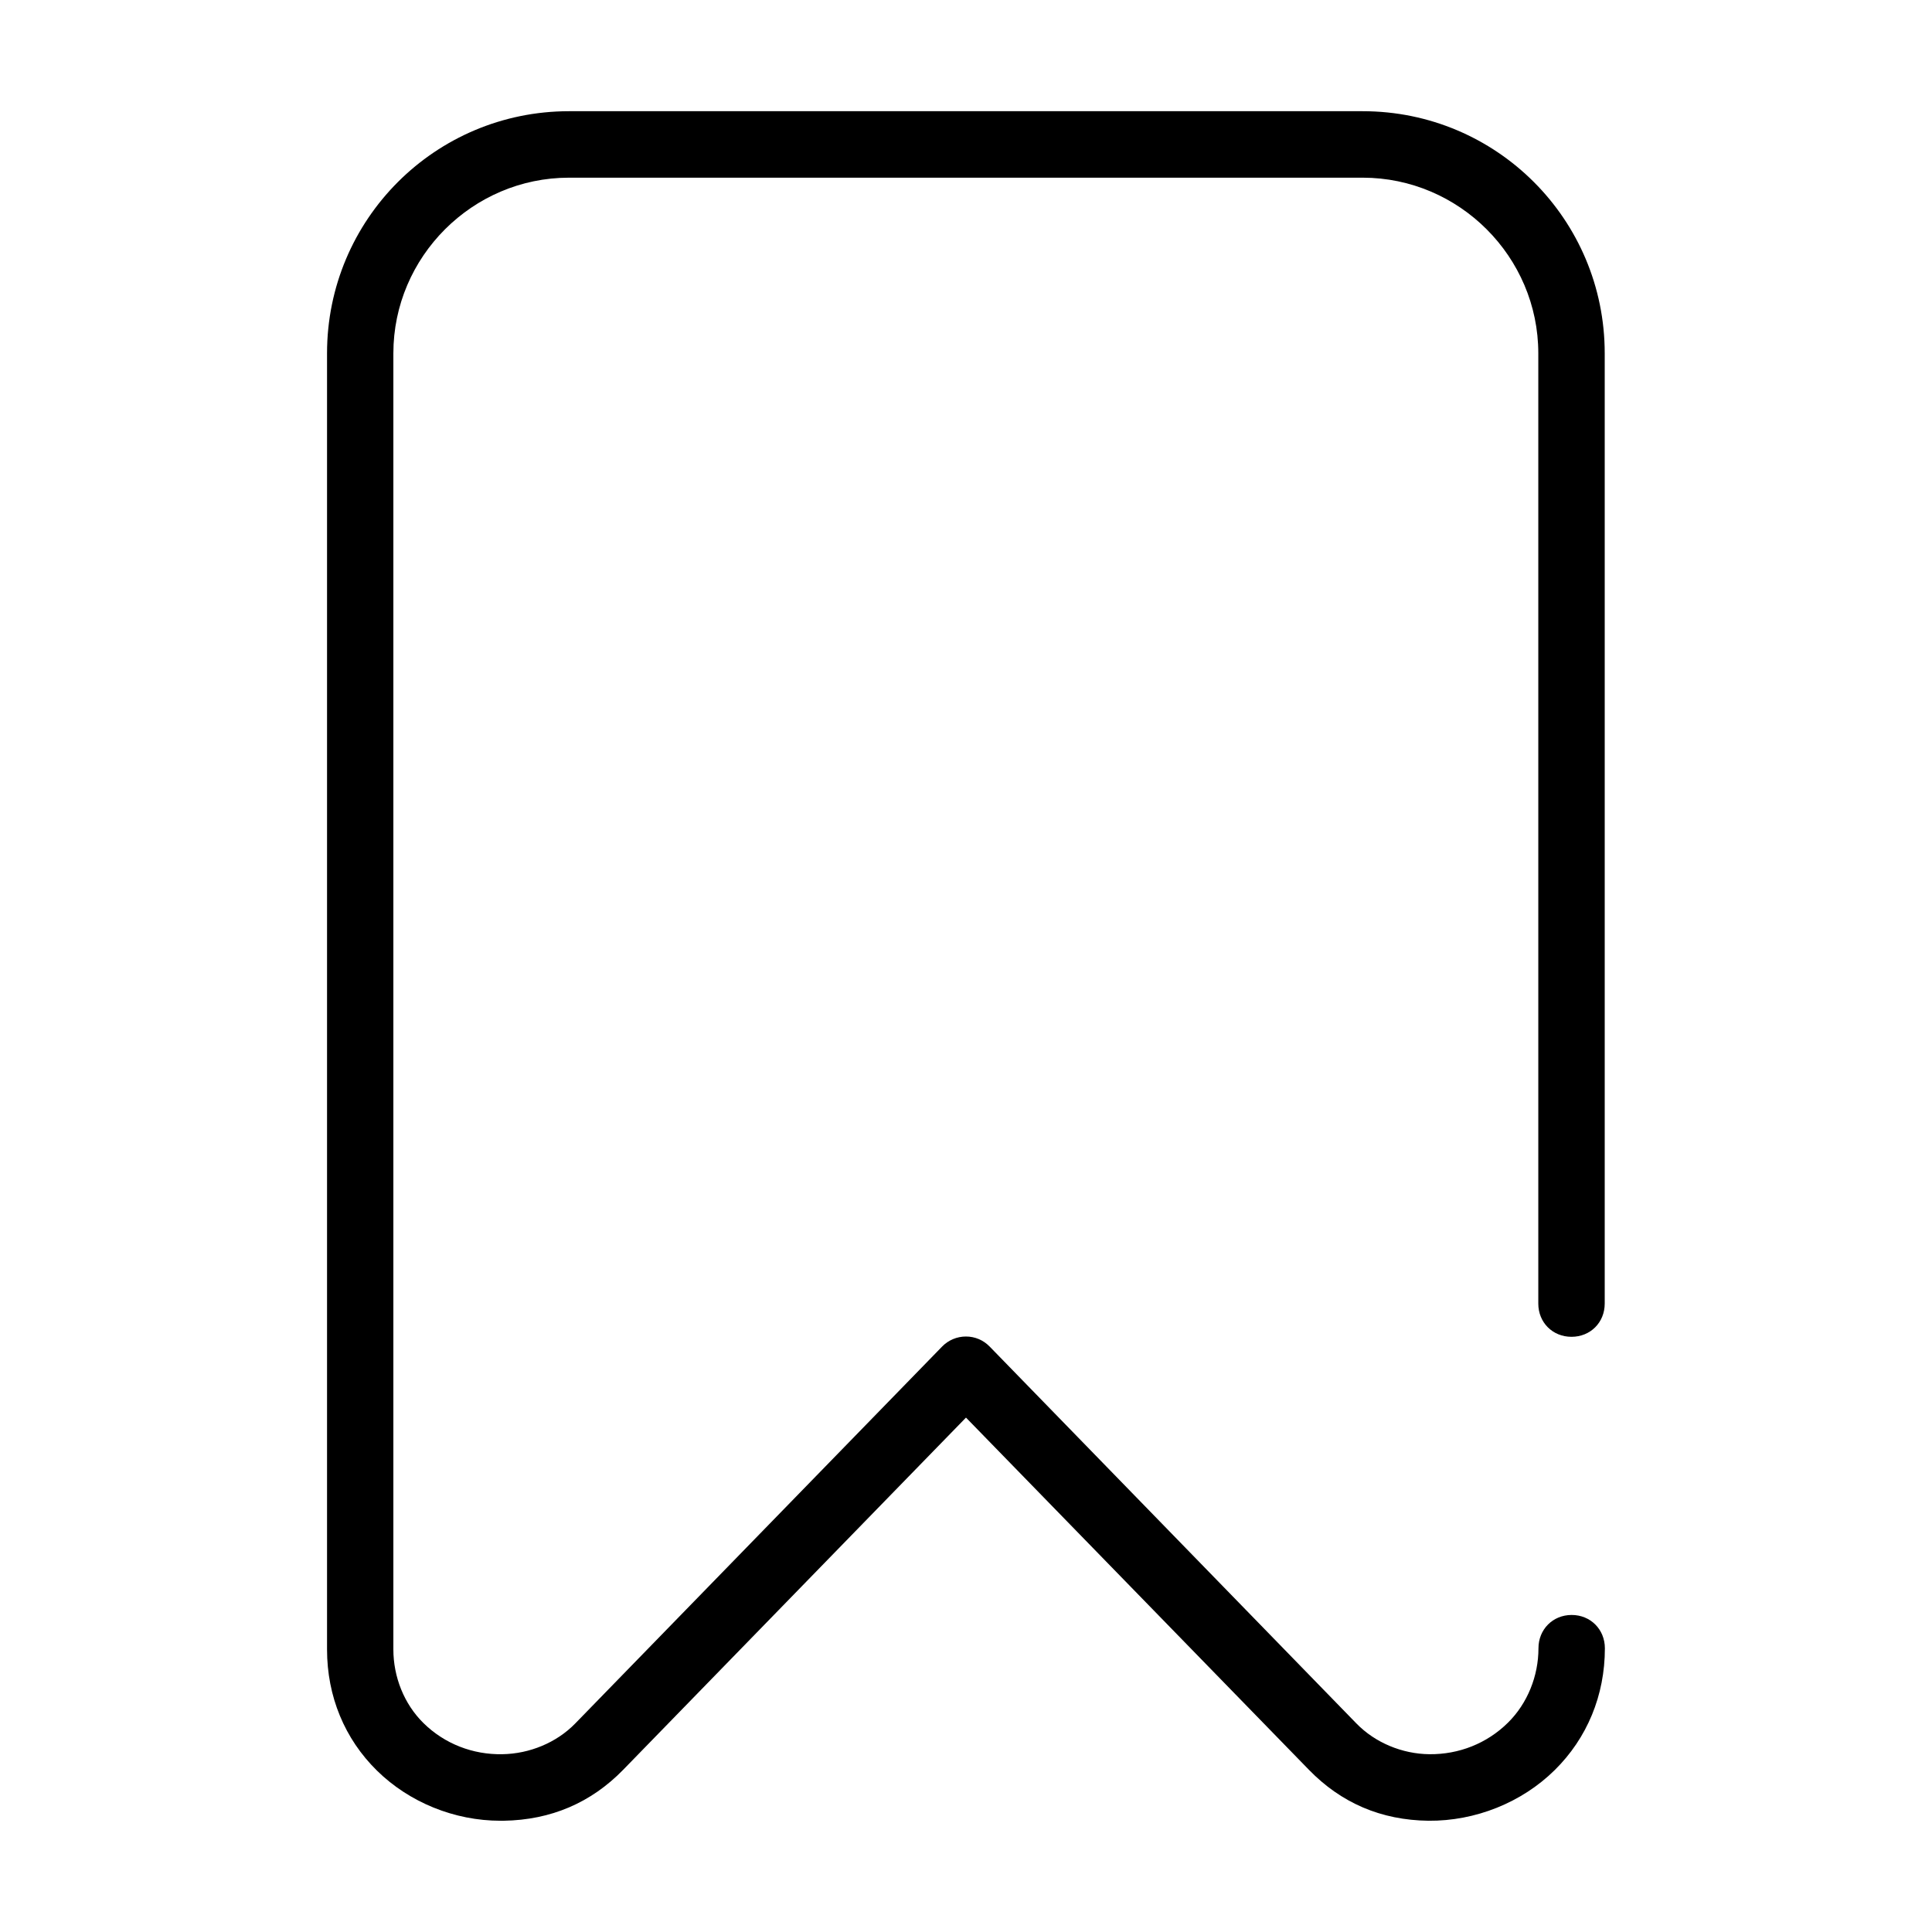 <?xml version="1.0" encoding="UTF-8"?>
<!-- The Best Svg Icon site in the world: iconSvg.co, Visit us! https://iconsvg.co -->
<svg fill="#000000" width="800px" height="800px" version="1.1" viewBox="144 144 512 512" xmlns="http://www.w3.org/2000/svg">
 <path d="m294.81 173.47c-35.473 0-64.141 28.688-64.141 64.156v343.5c0 12.453 4.676 23.695 13.227 32.102 8.566 8.422 20.547 13.289 32.73 13.289h0.836c12.578-0.203 23.191-4.785 31.691-13.508l90.844-93.332 90.875 93.332c8.582 8.816 19.145 13.352 31.691 13.508 12.406 0.109 24.719-4.801 33.457-13.43 8.582-8.469 13.289-19.789 13.289-32.273 0-5.008-3.809-8.832-8.801-8.832-4.992 0-8.801 3.824-8.801 8.832 0 7.352-2.914 14.609-8.078 19.711-5.59 5.527-13.035 8.438-20.812 8.359h-0.031c-7.148-0.078-14.328-3.008-19.332-8.156l-97.188-99.879c-1.668-1.715-3.906-2.66-6.281-2.66-2.379 0-4.66 0.961-6.312 2.66l-97.219 99.879c-4.992 5.133-12.137 8.031-19.301 8.156-7.84 0.156-15.352-2.754-20.926-8.25-5.148-5.055-7.981-12.266-7.981-19.508v-343.5c0-25.566 20.973-46.539 46.539-46.539h210.34c25.566 0 46.539 20.973 46.539 46.539v251.84c0 5.008 3.793 8.801 8.801 8.801s8.801-3.793 8.801-8.801v-251.84c0-35.473-28.668-64.156-64.141-64.156z"/>
</svg>